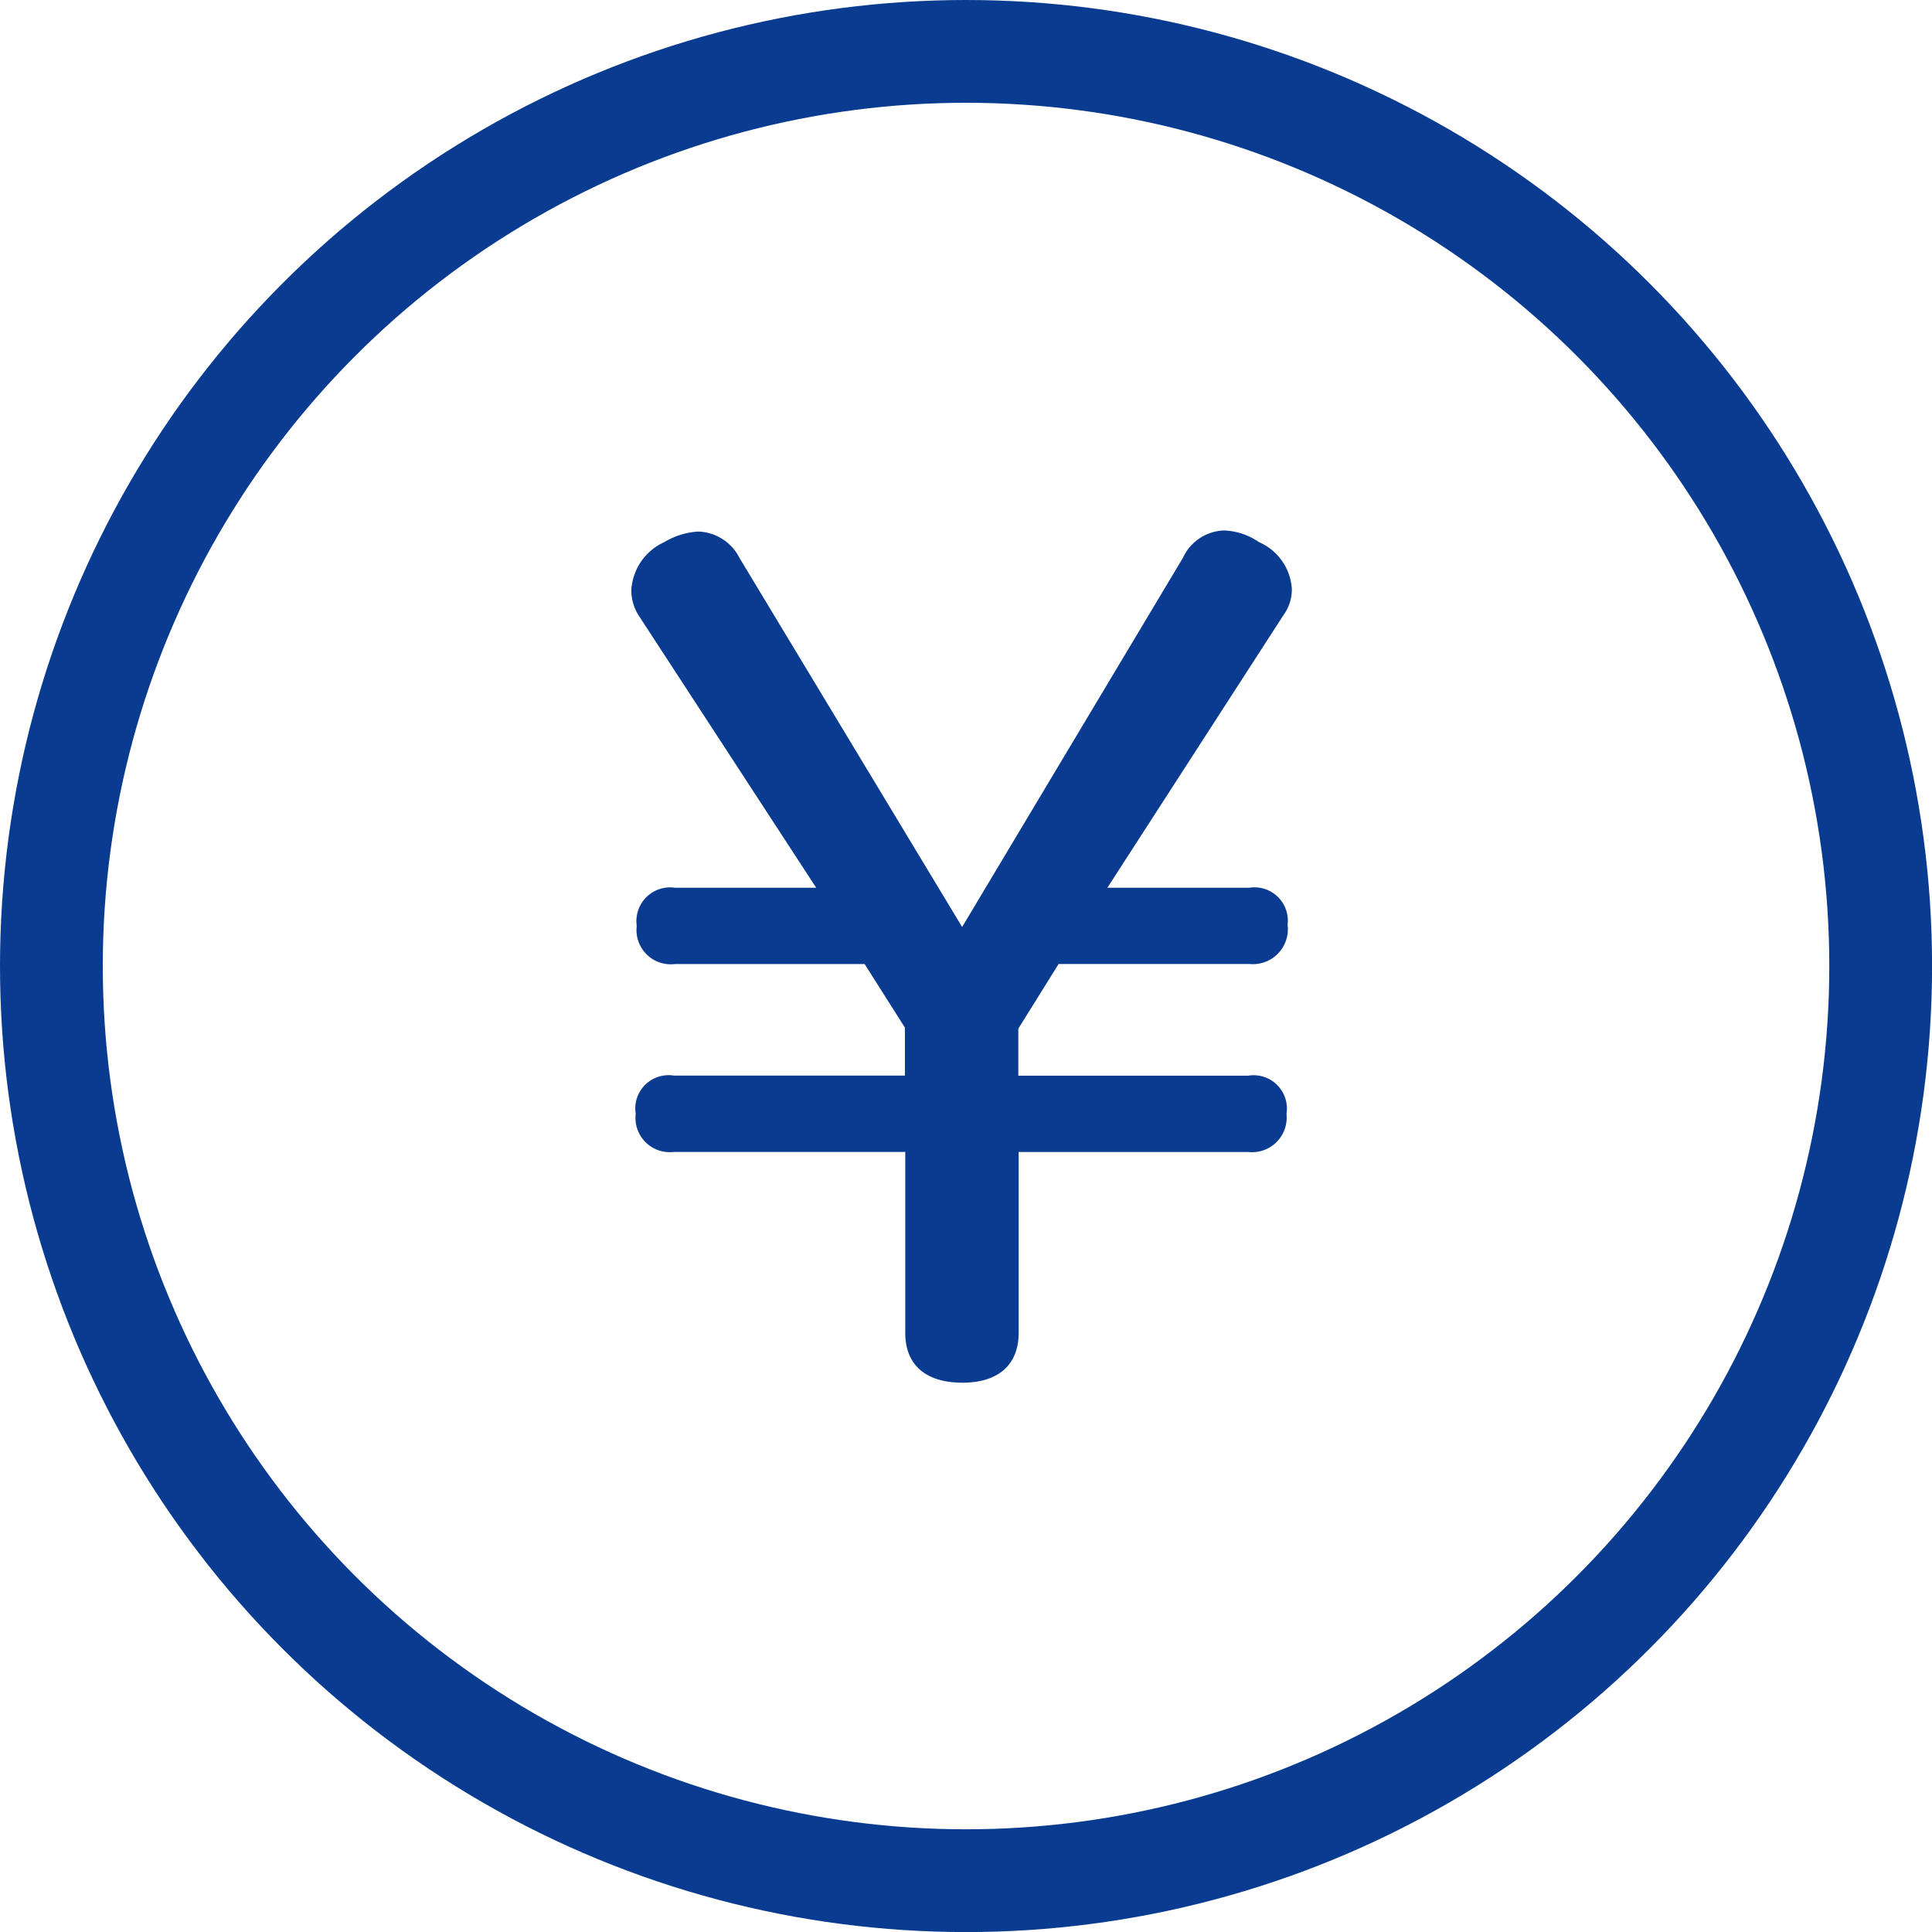 <svg xmlns="http://www.w3.org/2000/svg" width="28.197" height="28.197" viewBox="0 0 28.197 28.197">
  <g id="top_kojin_02" transform="translate(-468.25 -1176.25)">
    <ellipse id="楕円形_768" data-name="楕円形 768" cx="13.349" cy="13.349" rx="13.349" ry="13.349" transform="translate(469 1177)" fill="none" stroke="#093b90" stroke-miterlimit="10" stroke-width="1.5"/>
    <path id="パス_10694" data-name="パス 10694" d="M5.53-11.484,2.282-16.868a.7.7,0,0,0-.6-.387,1.079,1.079,0,0,0-.5.155.819.819,0,0,0-.48.7.684.684,0,0,0,.108.371L3.4-12.057H1.338a.492.492,0,0,0-.557.557.5.5,0,0,0,.557.557H4.107l.588.928v.7H1.323a.486.486,0,0,0-.557.557.5.5,0,0,0,.557.557H4.7V-5.56c0,.464.294.727.835.727.526,0,.82-.263.82-.727V-8.2H9.707a.505.505,0,0,0,.557-.557.486.486,0,0,0-.557-.557H6.35V-10l.588-.944H9.723a.51.51,0,0,0,.557-.572.487.487,0,0,0-.557-.541H7.65l2.568-3.976a.637.637,0,0,0,.124-.387.8.8,0,0,0-.48-.681.957.957,0,0,0-.51-.17.685.685,0,0,0-.6.4Z" transform="translate(476.762 1201.263)" fill="#093b90"/>
  </g>
</svg>
